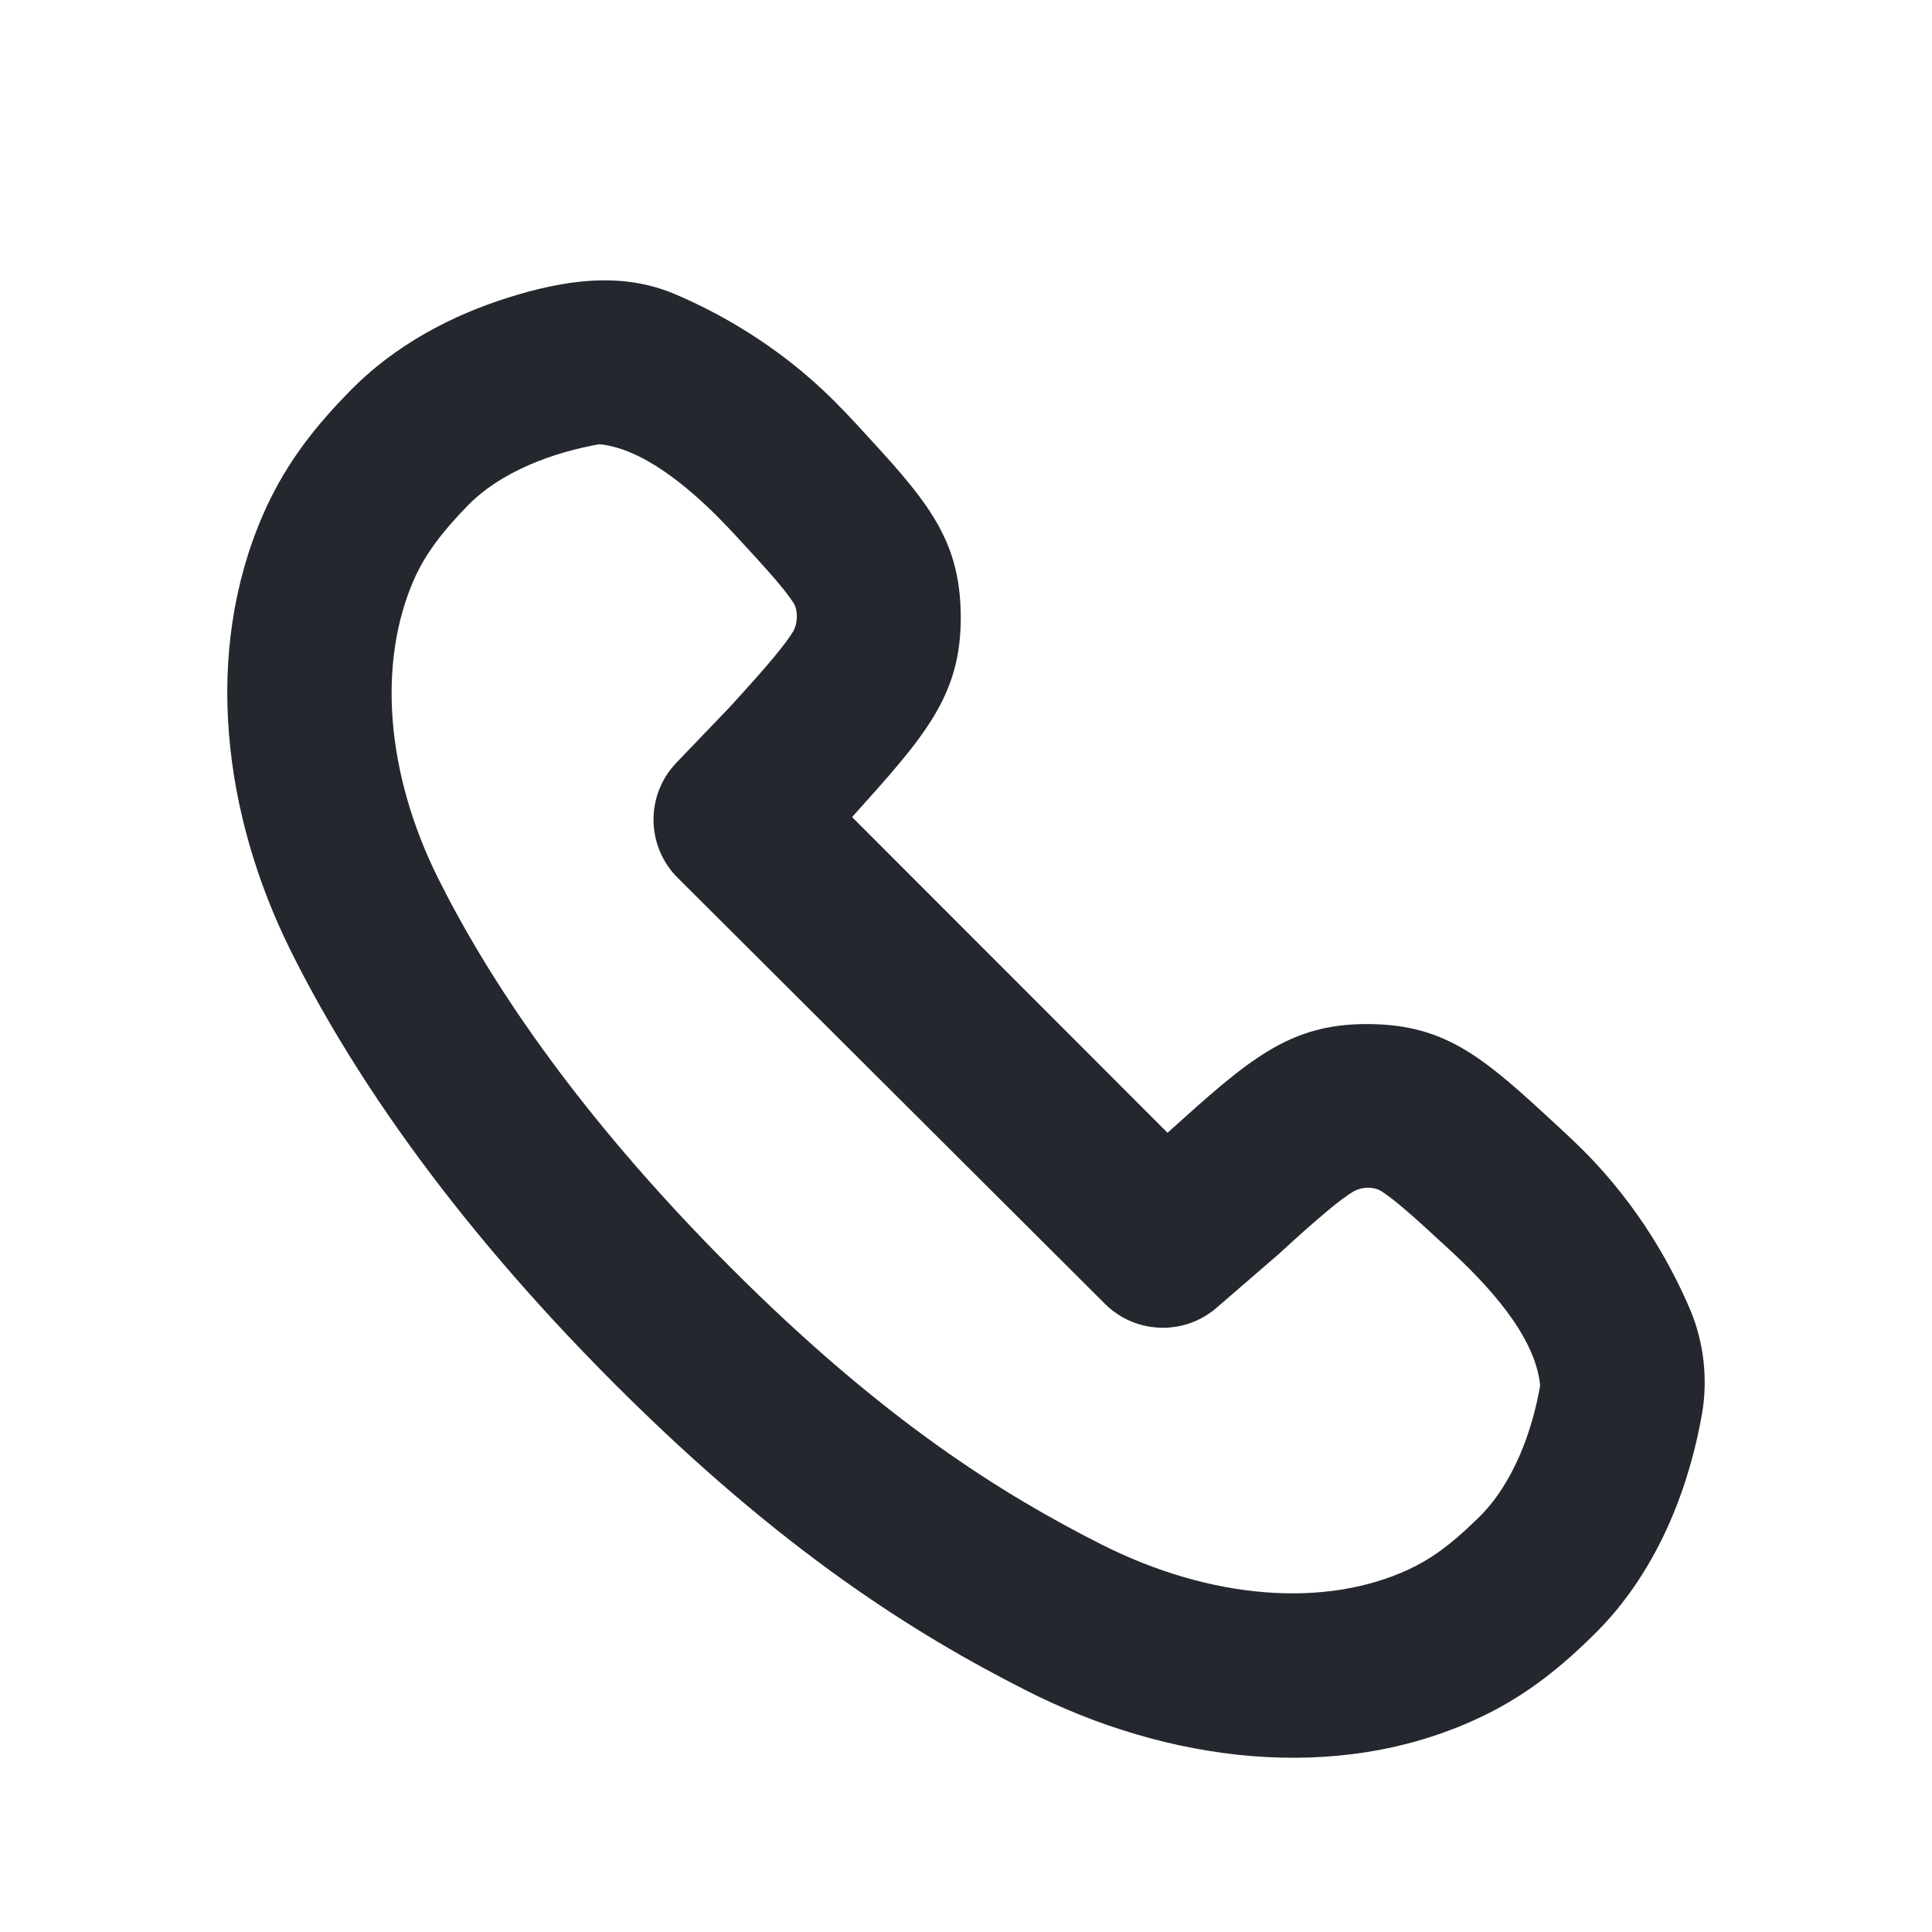 <?xml version="1.0" encoding="UTF-8"?> <svg xmlns="http://www.w3.org/2000/svg" width="17" height="17" viewBox="0 0 17 17" fill="none"> <path fill-rule="evenodd" clip-rule="evenodd" d="M10.273 9.967L7.498 7.19L7.499 7.188C8.138 6.478 8.458 6.122 8.454 5.422C8.449 4.721 8.143 4.39 7.532 3.728C7.469 3.659 7.404 3.592 7.338 3.526C6.843 3.031 6.303 2.742 5.936 2.587C5.455 2.383 4.945 2.469 4.464 2.621C4.006 2.766 3.475 3.022 3.049 3.472C2.72 3.809 2.488 4.134 2.318 4.52C1.782 5.744 1.964 7.171 2.559 8.368C3.053 9.361 3.914 10.682 5.411 12.18C6.877 13.646 8.049 14.378 9.034 14.877C10.267 15.502 11.753 15.704 13.006 15.12C13.366 14.953 13.675 14.727 13.995 14.413C14.646 13.793 14.888 12.951 14.977 12.436C15.029 12.137 14.992 11.808 14.874 11.529C14.719 11.162 14.43 10.622 13.936 10.127C13.869 10.061 13.802 9.996 13.733 9.933C13.072 9.321 12.741 9.015 12.04 9.011C11.34 9.006 10.985 9.326 10.275 9.966L10.273 9.967ZM11.663 10.669C11.784 10.567 11.86 10.514 11.906 10.486C11.976 10.444 12.081 10.437 12.152 10.48C12.187 10.502 12.248 10.544 12.352 10.633C12.46 10.725 12.581 10.836 12.753 10.995C13.067 11.285 13.51 11.743 13.552 12.192C13.484 12.584 13.319 13.06 12.998 13.366L12.983 13.38C12.753 13.605 12.577 13.725 12.397 13.809C11.662 14.151 10.656 14.078 9.686 13.587C8.826 13.151 7.782 12.507 6.433 11.157C5.042 9.766 4.275 8.572 3.853 7.724C3.393 6.798 3.323 5.83 3.642 5.101C3.749 4.857 3.916 4.656 4.099 4.466C4.404 4.143 4.881 3.978 5.274 3.909C5.656 3.945 6.057 4.29 6.316 4.548C6.367 4.6 6.419 4.654 6.47 4.709C6.629 4.881 6.74 5.002 6.832 5.11C6.921 5.214 6.963 5.275 6.985 5.31C7.025 5.378 7.018 5.491 6.979 5.556C6.952 5.601 6.903 5.671 6.807 5.786C6.711 5.902 6.592 6.034 6.421 6.222L5.952 6.711C5.679 6.995 5.684 7.446 5.963 7.724L9.722 11.472C9.989 11.739 10.418 11.755 10.704 11.508L11.249 11.037C11.425 10.876 11.553 10.761 11.664 10.669L11.663 10.669Z" fill="#24282E"></path> </svg> 